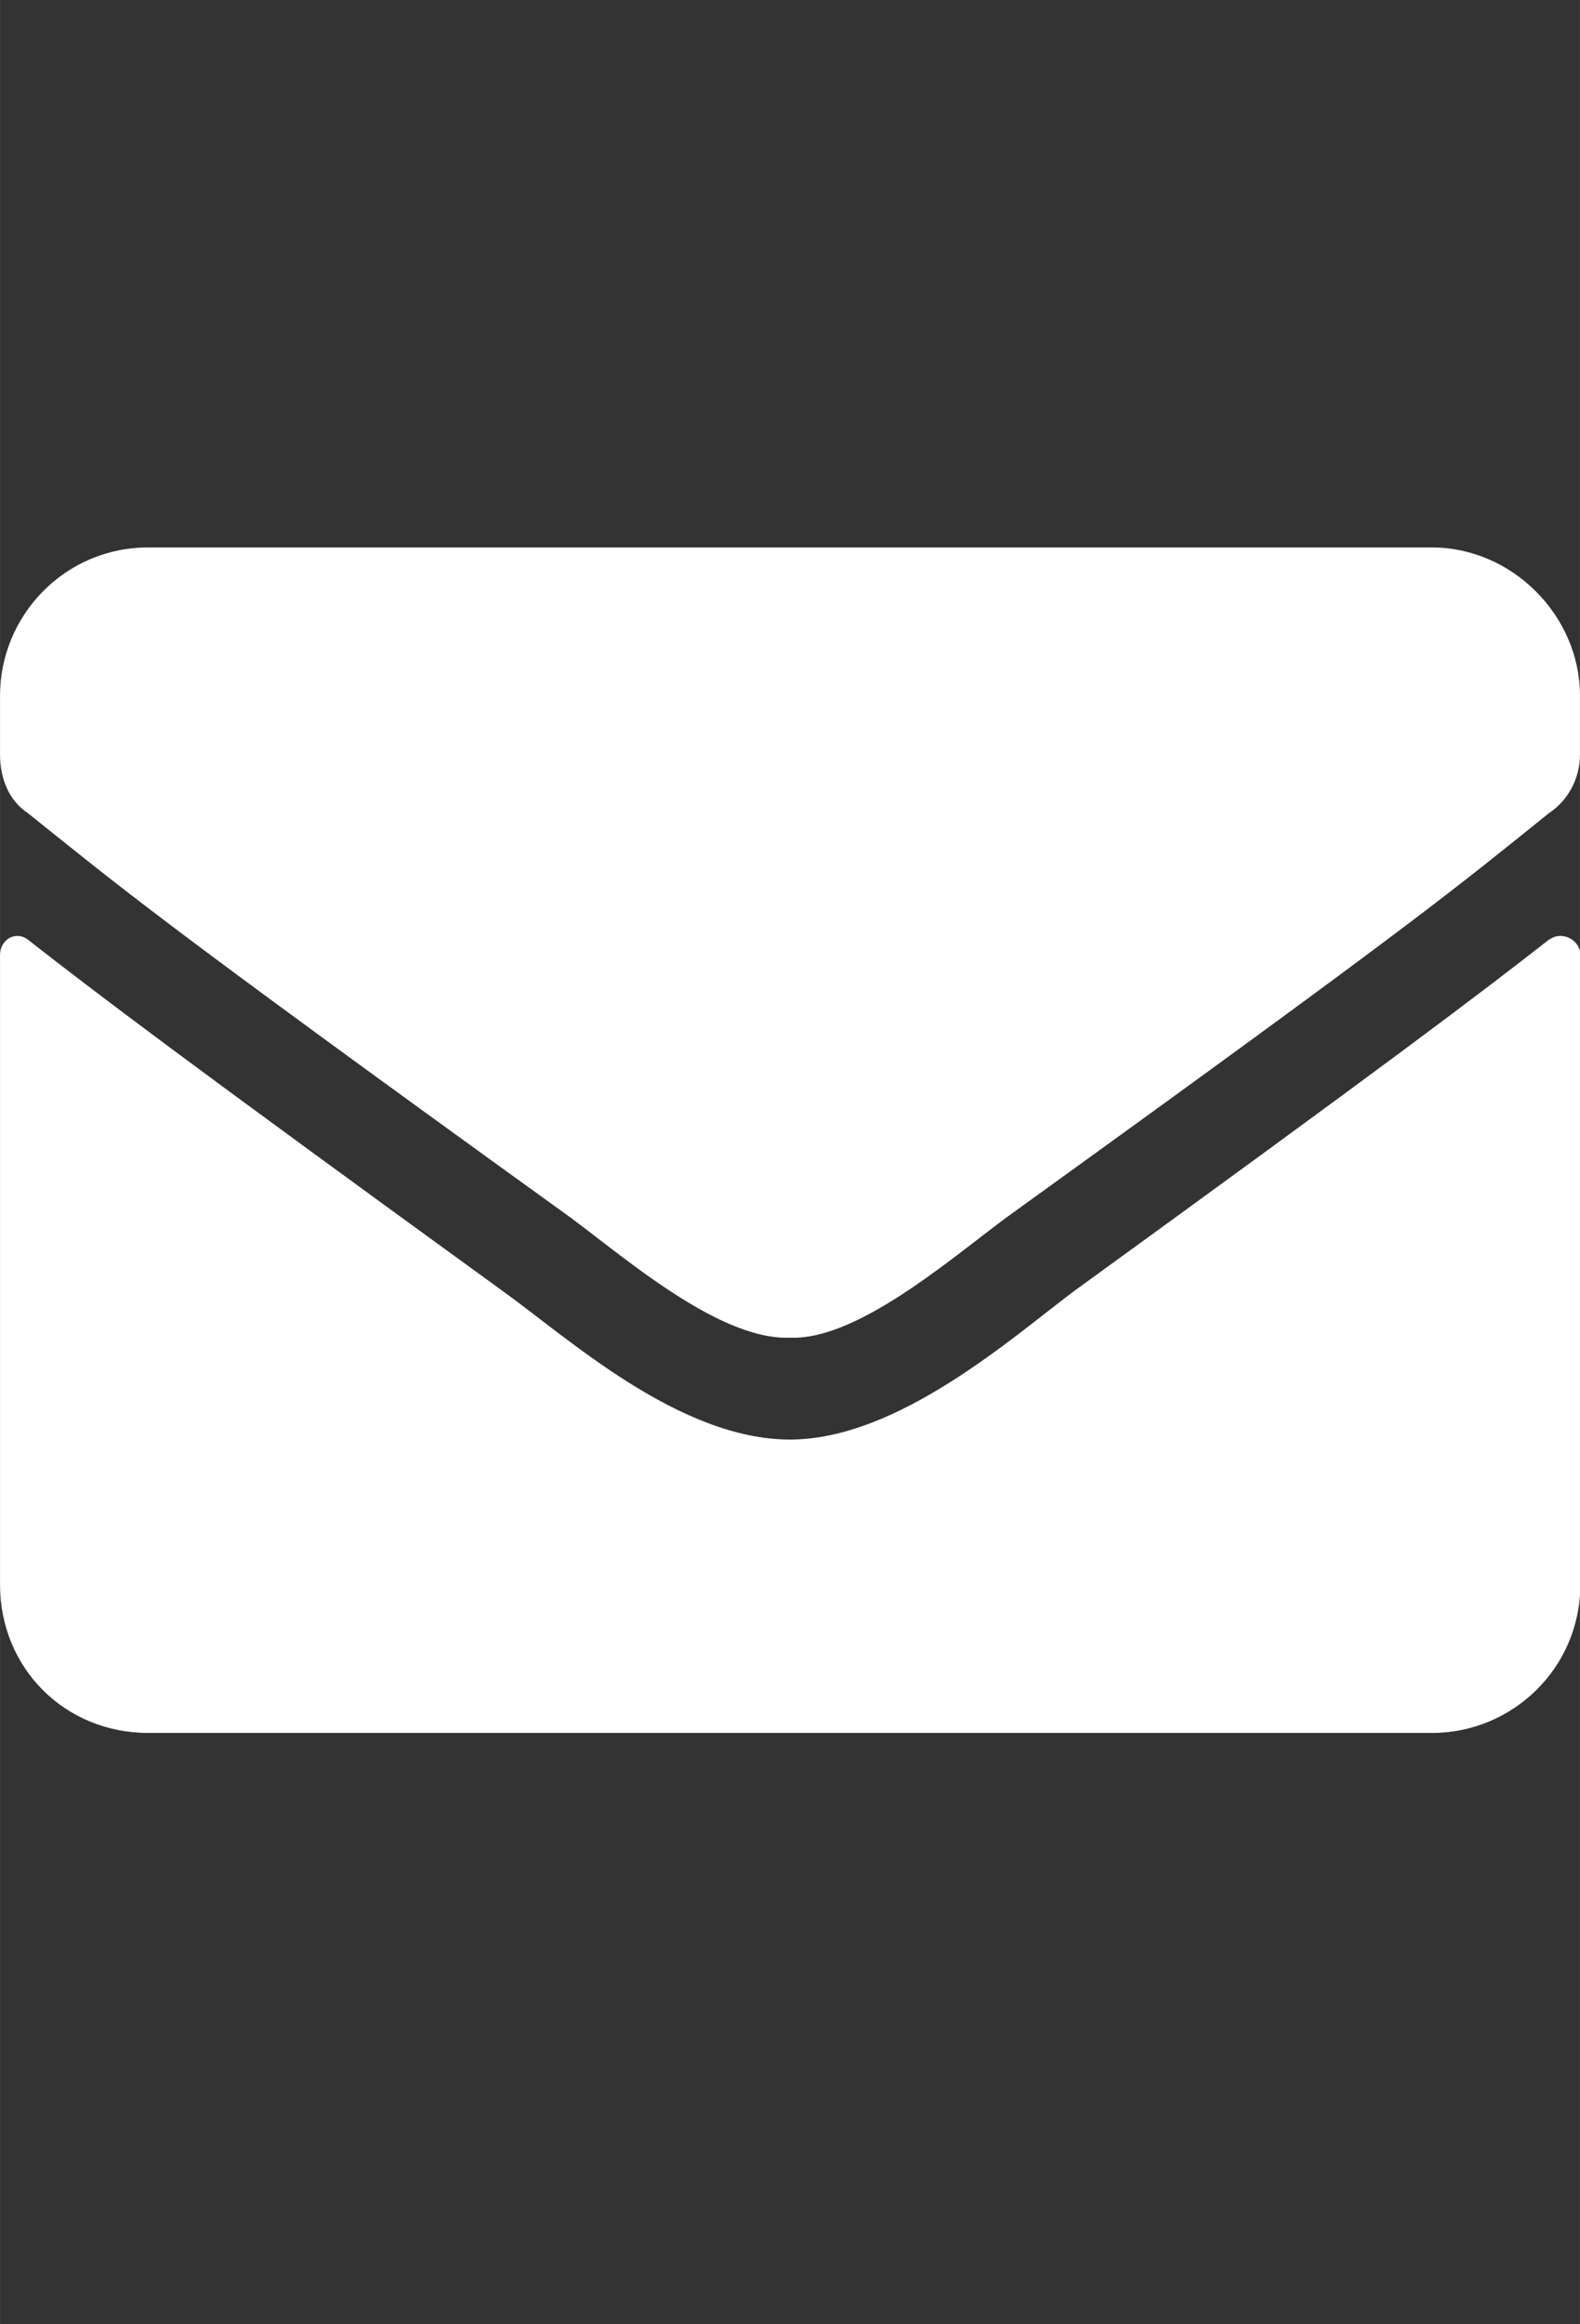 <?xml version="1.0" encoding="UTF-8" standalone="no"?>
<!-- Created with Inkscape (http://www.inkscape.org/) -->

<svg
   width="17"
   height="25"
   viewBox="0 0 4.498 6.615"
   version="1.1"
   id="svg5"
   xmlns="http://www.w3.org/2000/svg"
   xmlns:svg="http://www.w3.org/2000/svg">
  <rect x="0" y="0" width="4.498" height="6.615" fill="#333333" stroke="none"/>
  <defs
     id="defs2" />
  <g
     aria-label=""
     id="text1125"
     style="font-weight:900;font-size:4.498px;line-height:1.25;font-family:'Font Awesome 5 Free';-inkscape-font-specification:'Font Awesome 5 Free Heavy';fill:#ffffff;stroke-width:0.112">
    <path
       d="m 4.41,2.674 c -0.202,0.158 -0.457,0.351 -1.353,1.001 -0.176,0.132 -0.501,0.422 -0.808,0.422 -0.316,0 -0.633,-0.29 -0.817,-0.422 C 0.536,3.025 0.281,2.832 0.079,2.674 0.044,2.648 0,2.674 0,2.718 v 1.792 c 0,0.237 0.184,0.422 0.422,0.422 h 3.655 c 0.228,0 0.422,-0.184 0.422,-0.422 V 2.718 c 0,-0.044 -0.053,-0.07 -0.088,-0.044 z M 2.249,3.807 C 2.451,3.816 2.741,3.552 2.89,3.447 4.059,2.604 4.147,2.525 4.41,2.314 4.463,2.279 4.498,2.217 4.498,2.147 V 1.98 c 0,-0.228 -0.193,-0.422 -0.422,-0.422 H 0.422 C 0.184,1.558 0,1.752 0,1.98 v 0.167 c 0,0.07 0.026,0.132 0.079,0.167 0.264,0.211 0.351,0.29 1.52,1.133 0.149,0.105 0.439,0.369 0.65,0.36 z"
       id="path4335" />
  </g>
</svg>
